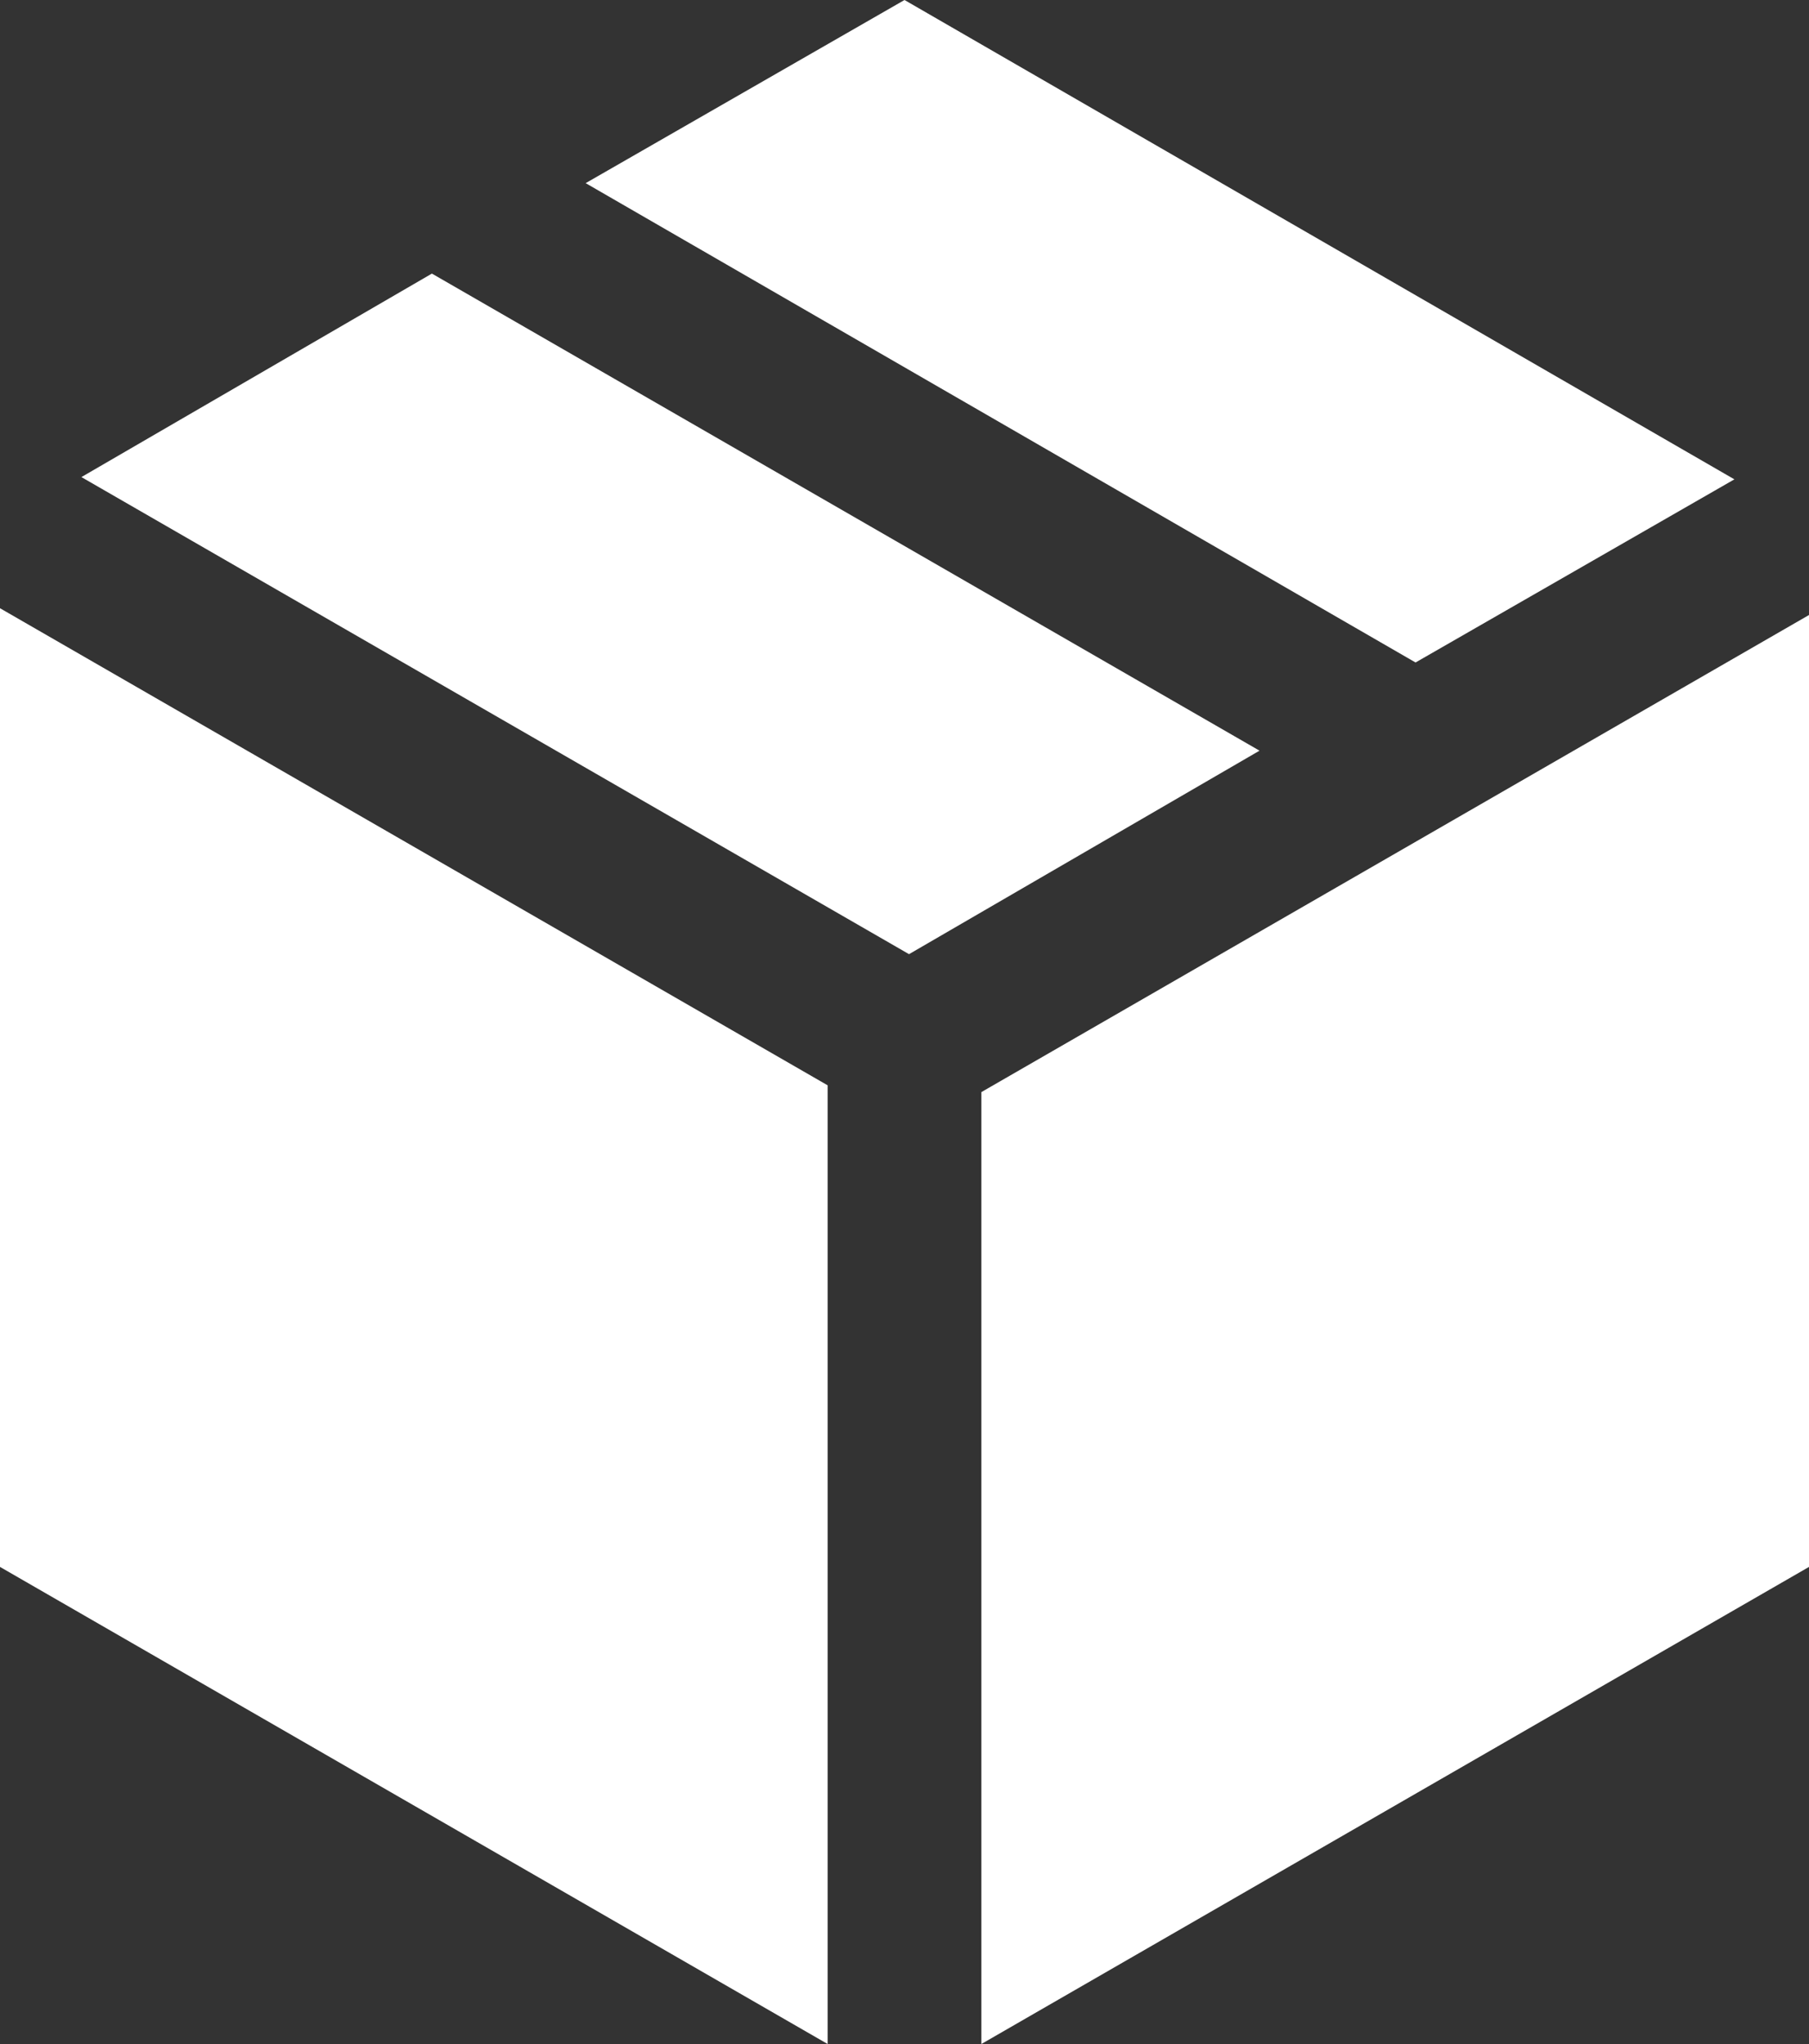 <?xml version="1.0" encoding="utf-8"?>
<!-- Generator: Adobe Illustrator 19.0.0, SVG Export Plug-In . SVG Version: 6.00 Build 0)  -->
<svg version="1.1" id="Layer_1" xmlns="http://www.w3.org/2000/svg" xmlns:xlink="http://www.w3.org/1999/xlink" x="0px" y="0px"
	 viewBox="-7 235.8 80 90.4" style="enable-background:new -7 235.8 80 90.4;" xml:space="preserve">
<rect x="-7" y="235.8" width="80" height="90.4" fill="#333333" stroke="none"/>
<style type="text/css">
	.st0{fill:#FFFFFF;}
</style>
<path class="st0" d="M12.1,247.9l-15.5,9L33.2,278l15.5-9L12.1,247.9z M69.7,257L33,235.8l-14.1,8.1l36.7,21.2L69.7,257z
	 M36.4,284.1v42.1L73,305.1V263L36.4,284.1z M-7,305.1l36.6,21.1v-42.4L-7,262.7V305.1z"/>
</svg>
